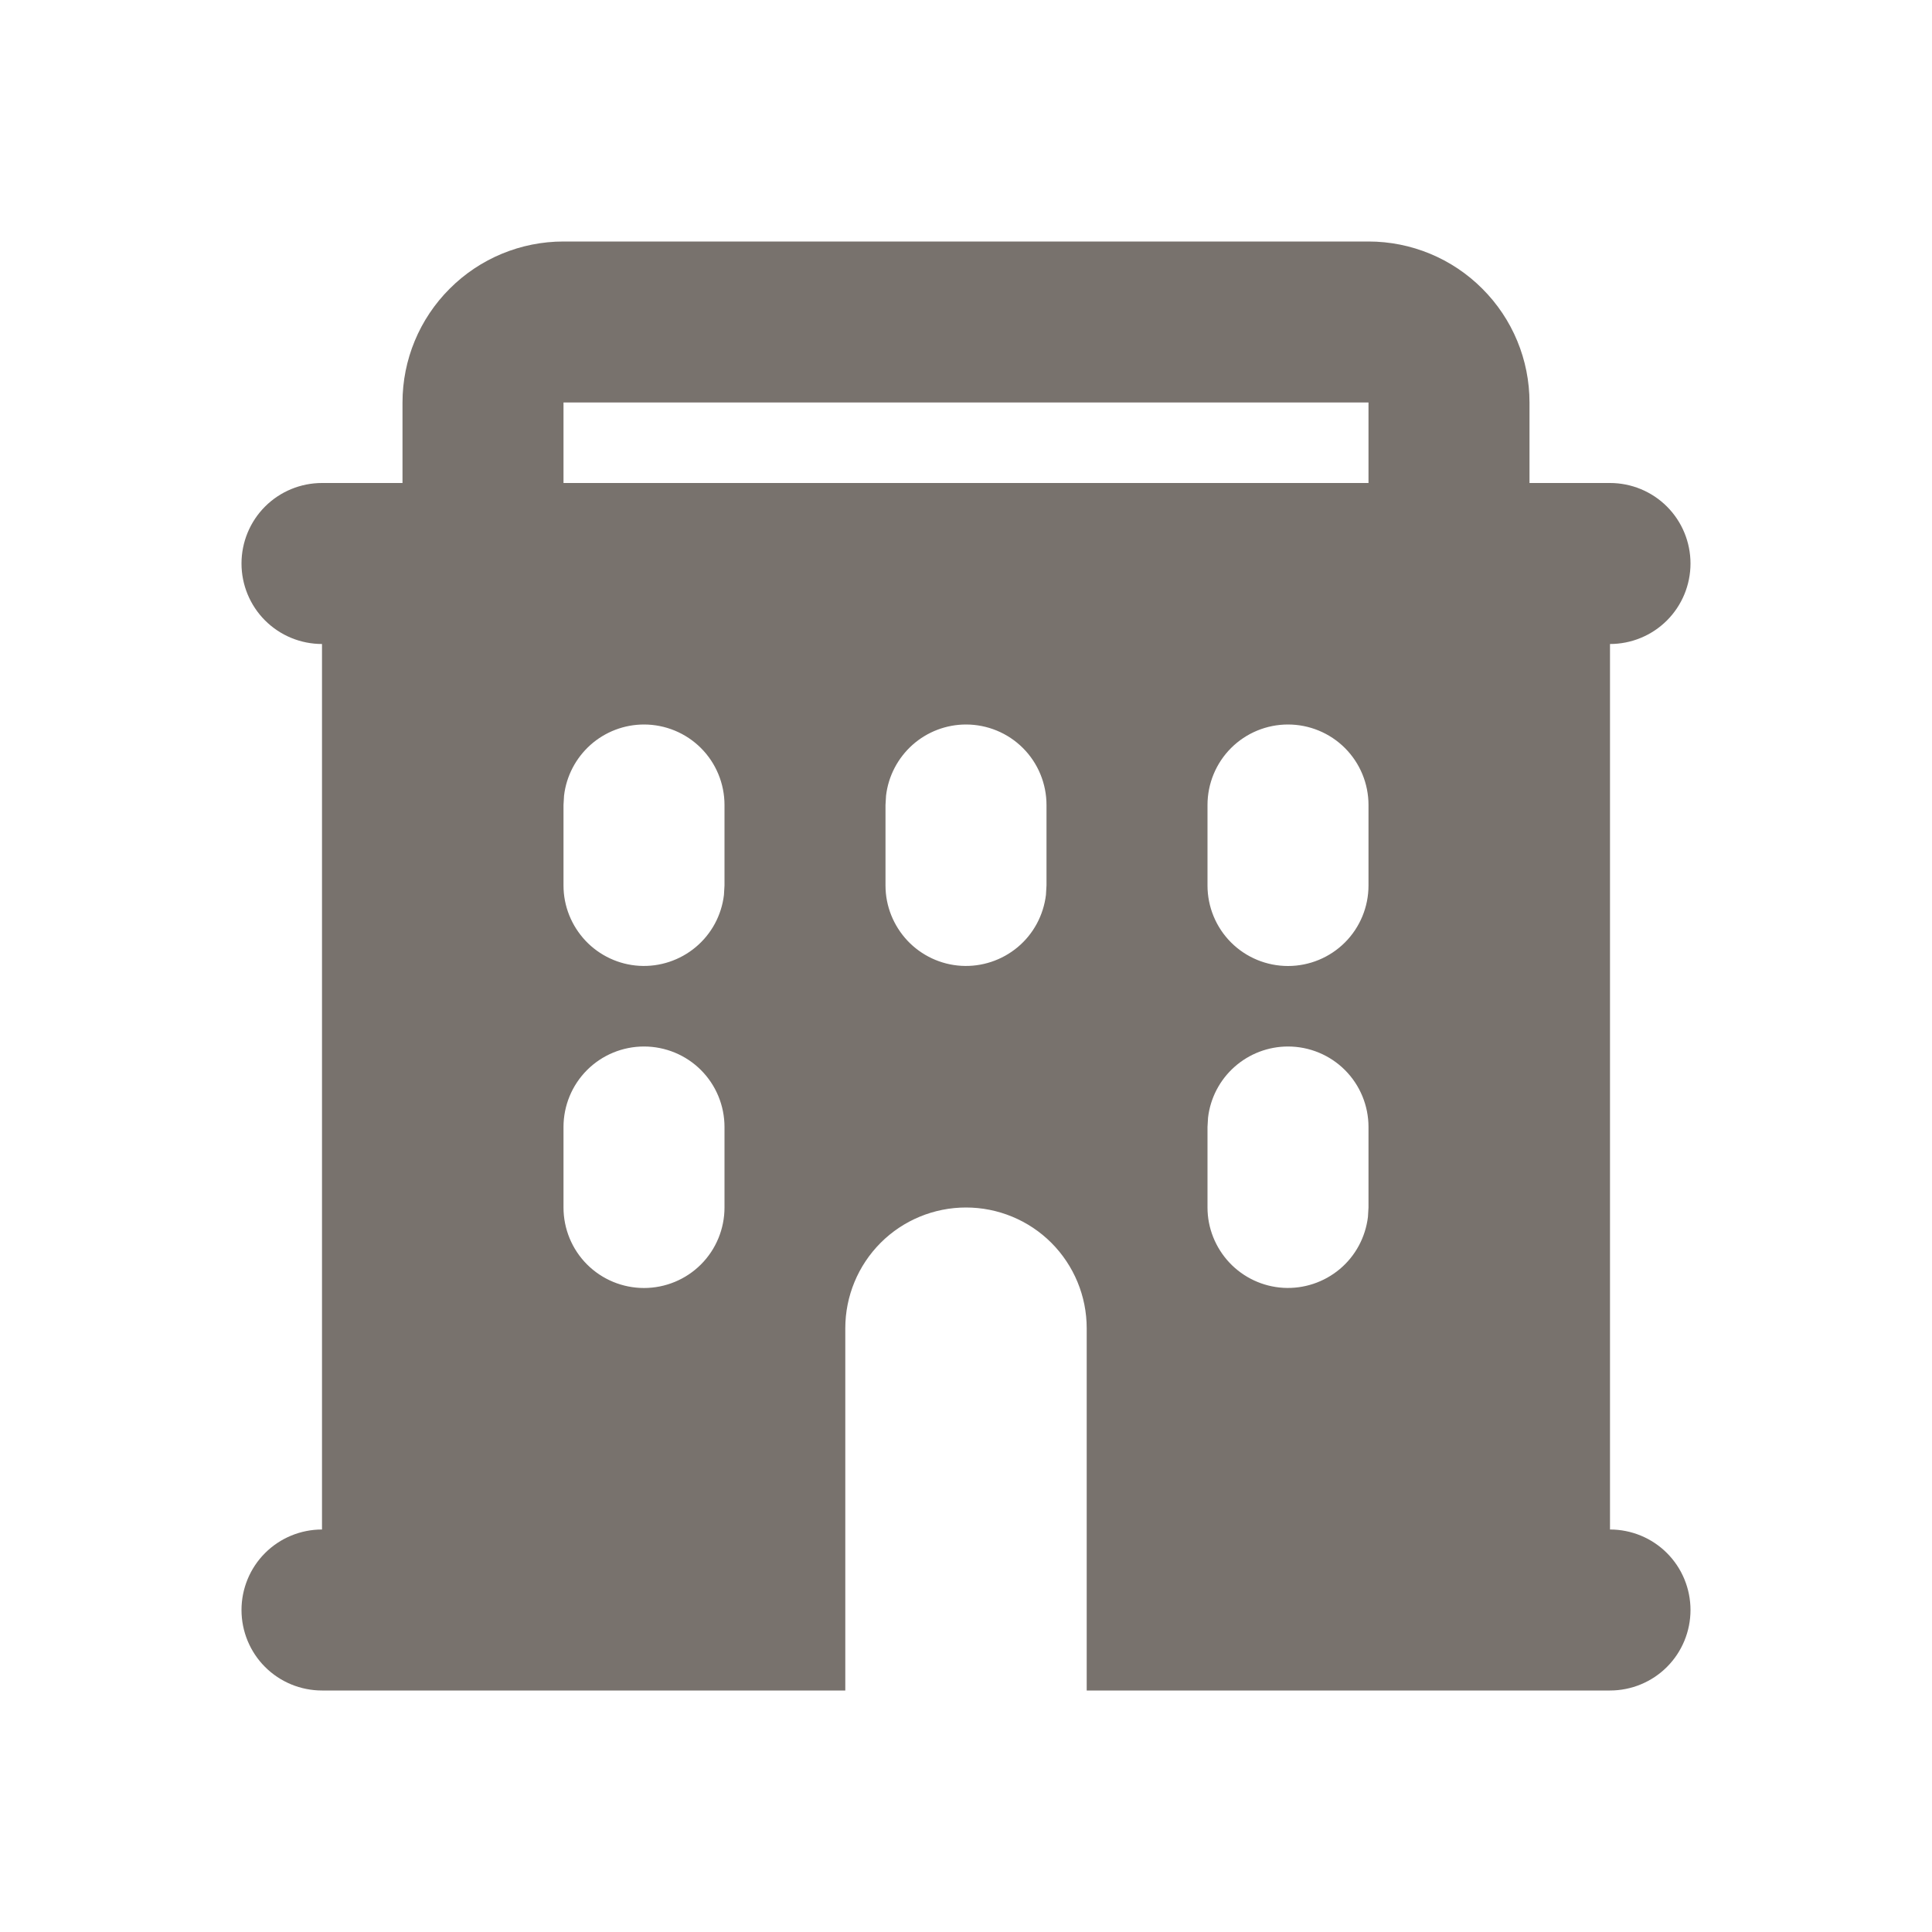 <svg width="21" height="21" viewBox="0 0 21 21" fill="none" xmlns="http://www.w3.org/2000/svg">
<path fill-rule="evenodd" clip-rule="evenodd" d="M14.875 2.625C15.339 2.625 15.784 2.809 16.112 3.138C16.441 3.466 16.625 3.911 16.625 4.375V5.25H17.5C17.732 5.25 17.955 5.342 18.119 5.506C18.283 5.67 18.375 5.893 18.375 6.125C18.375 6.357 18.283 6.58 18.119 6.744C17.955 6.908 17.732 7 17.5 7V16.625C17.732 16.625 17.955 16.717 18.119 16.881C18.283 17.045 18.375 17.268 18.375 17.5C18.375 17.732 18.283 17.955 18.119 18.119C17.955 18.283 17.732 18.375 17.5 18.375H11.812V14.438C11.812 14.089 11.674 13.756 11.428 13.509C11.182 13.263 10.848 13.125 10.5 13.125C10.152 13.125 9.818 13.263 9.572 13.509C9.326 13.756 9.188 14.089 9.188 14.438V18.375H3.5C3.268 18.375 3.045 18.283 2.881 18.119C2.717 17.955 2.625 17.732 2.625 17.5C2.625 17.268 2.717 17.045 2.881 16.881C3.045 16.717 3.268 16.625 3.5 16.625V7C3.268 7 3.045 6.908 2.881 6.744C2.717 6.58 2.625 6.357 2.625 6.125C2.625 5.893 2.717 5.67 2.881 5.506C3.045 5.342 3.268 5.25 3.5 5.25H4.375V4.375C4.375 3.911 4.559 3.466 4.888 3.138C5.216 2.809 5.661 2.625 6.125 2.625H14.875ZM7 11.375C6.768 11.375 6.545 11.467 6.381 11.631C6.217 11.795 6.125 12.018 6.125 12.25V13.125C6.125 13.357 6.217 13.58 6.381 13.744C6.545 13.908 6.768 14 7 14C7.232 14 7.455 13.908 7.619 13.744C7.783 13.58 7.875 13.357 7.875 13.125V12.25C7.875 12.018 7.783 11.795 7.619 11.631C7.455 11.467 7.232 11.375 7 11.375ZM14 11.375C13.786 11.375 13.579 11.454 13.419 11.596C13.258 11.739 13.156 11.935 13.131 12.148L13.125 12.25V13.125C13.125 13.348 13.211 13.562 13.364 13.725C13.517 13.887 13.726 13.985 13.949 13.998C14.171 14.011 14.391 13.938 14.562 13.795C14.733 13.652 14.842 13.449 14.869 13.227L14.875 13.125V12.25C14.875 12.018 14.783 11.795 14.619 11.631C14.455 11.467 14.232 11.375 14 11.375ZM7 7.875C6.786 7.875 6.579 7.954 6.419 8.096C6.259 8.239 6.156 8.435 6.131 8.648L6.125 8.75V9.625C6.125 9.848 6.211 10.062 6.364 10.225C6.517 10.387 6.726 10.485 6.949 10.498C7.171 10.511 7.391 10.438 7.562 10.295C7.733 10.152 7.843 9.949 7.869 9.727L7.875 9.625V8.75C7.875 8.518 7.783 8.295 7.619 8.131C7.455 7.967 7.232 7.875 7 7.875ZM10.5 7.875C10.286 7.875 10.079 7.954 9.919 8.096C9.759 8.239 9.656 8.435 9.631 8.648L9.625 8.75V9.625C9.625 9.848 9.711 10.062 9.864 10.225C10.017 10.387 10.226 10.485 10.449 10.498C10.671 10.511 10.891 10.438 11.062 10.295C11.233 10.152 11.342 9.949 11.369 9.727L11.375 9.625V8.75C11.375 8.518 11.283 8.295 11.119 8.131C10.955 7.967 10.732 7.875 10.5 7.875ZM14 7.875C13.768 7.875 13.545 7.967 13.381 8.131C13.217 8.295 13.125 8.518 13.125 8.75V9.625C13.125 9.857 13.217 10.08 13.381 10.244C13.545 10.408 13.768 10.5 14 10.5C14.232 10.5 14.455 10.408 14.619 10.244C14.783 10.08 14.875 9.857 14.875 9.625V8.75C14.875 8.518 14.783 8.295 14.619 8.131C14.455 7.967 14.232 7.875 14 7.875ZM14.875 4.375H6.125V5.25H14.875V4.375Z" fill="#78726D"/>
</svg>
